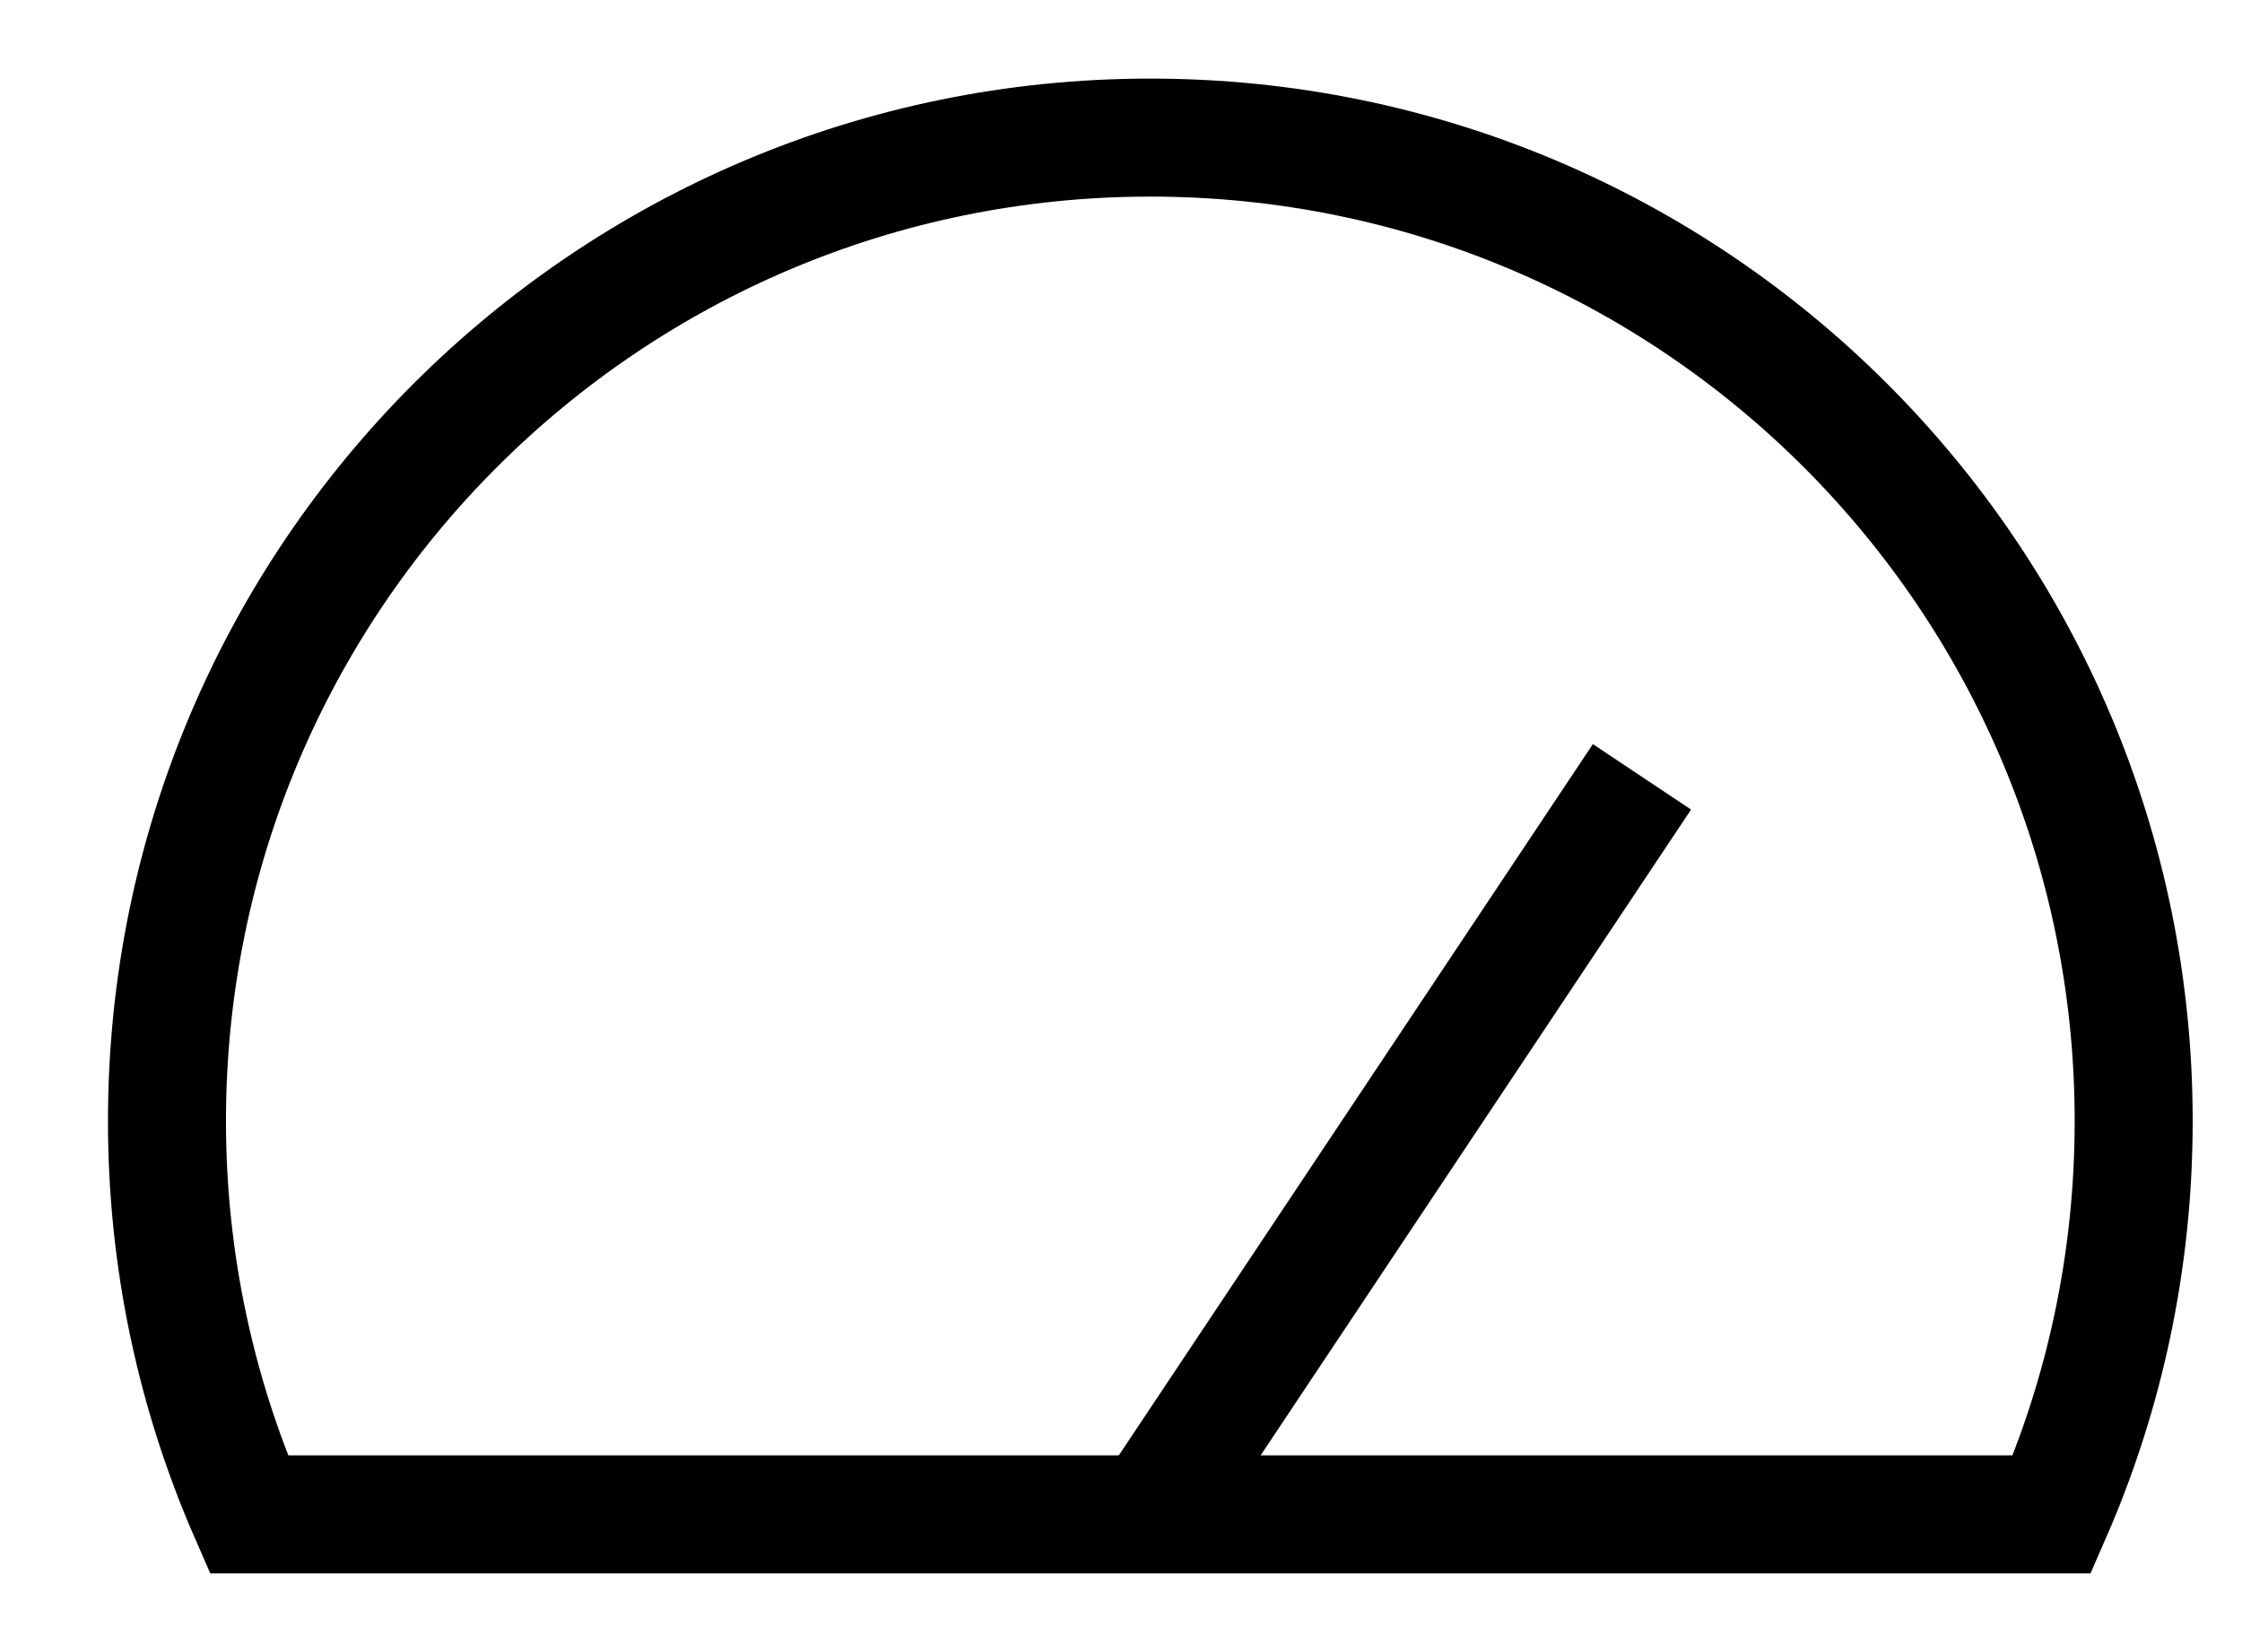 <svg xmlns="http://www.w3.org/2000/svg" fill="none" viewBox="0 0 19 14" height="14" width="19">
<path stroke="black" d="M17.389 12.833C17.835 11.812 18.082 10.685 18.082 9.5C18.082 4.897 14.351 1.166 9.749 1.166C5.146 1.166 1.415 4.897 1.415 9.5C1.415 10.685 1.663 11.812 2.109 12.833H17.389Z"></path>
<path stroke="black" d="M9.749 12.833L13.915 6.583"></path>
</svg>
